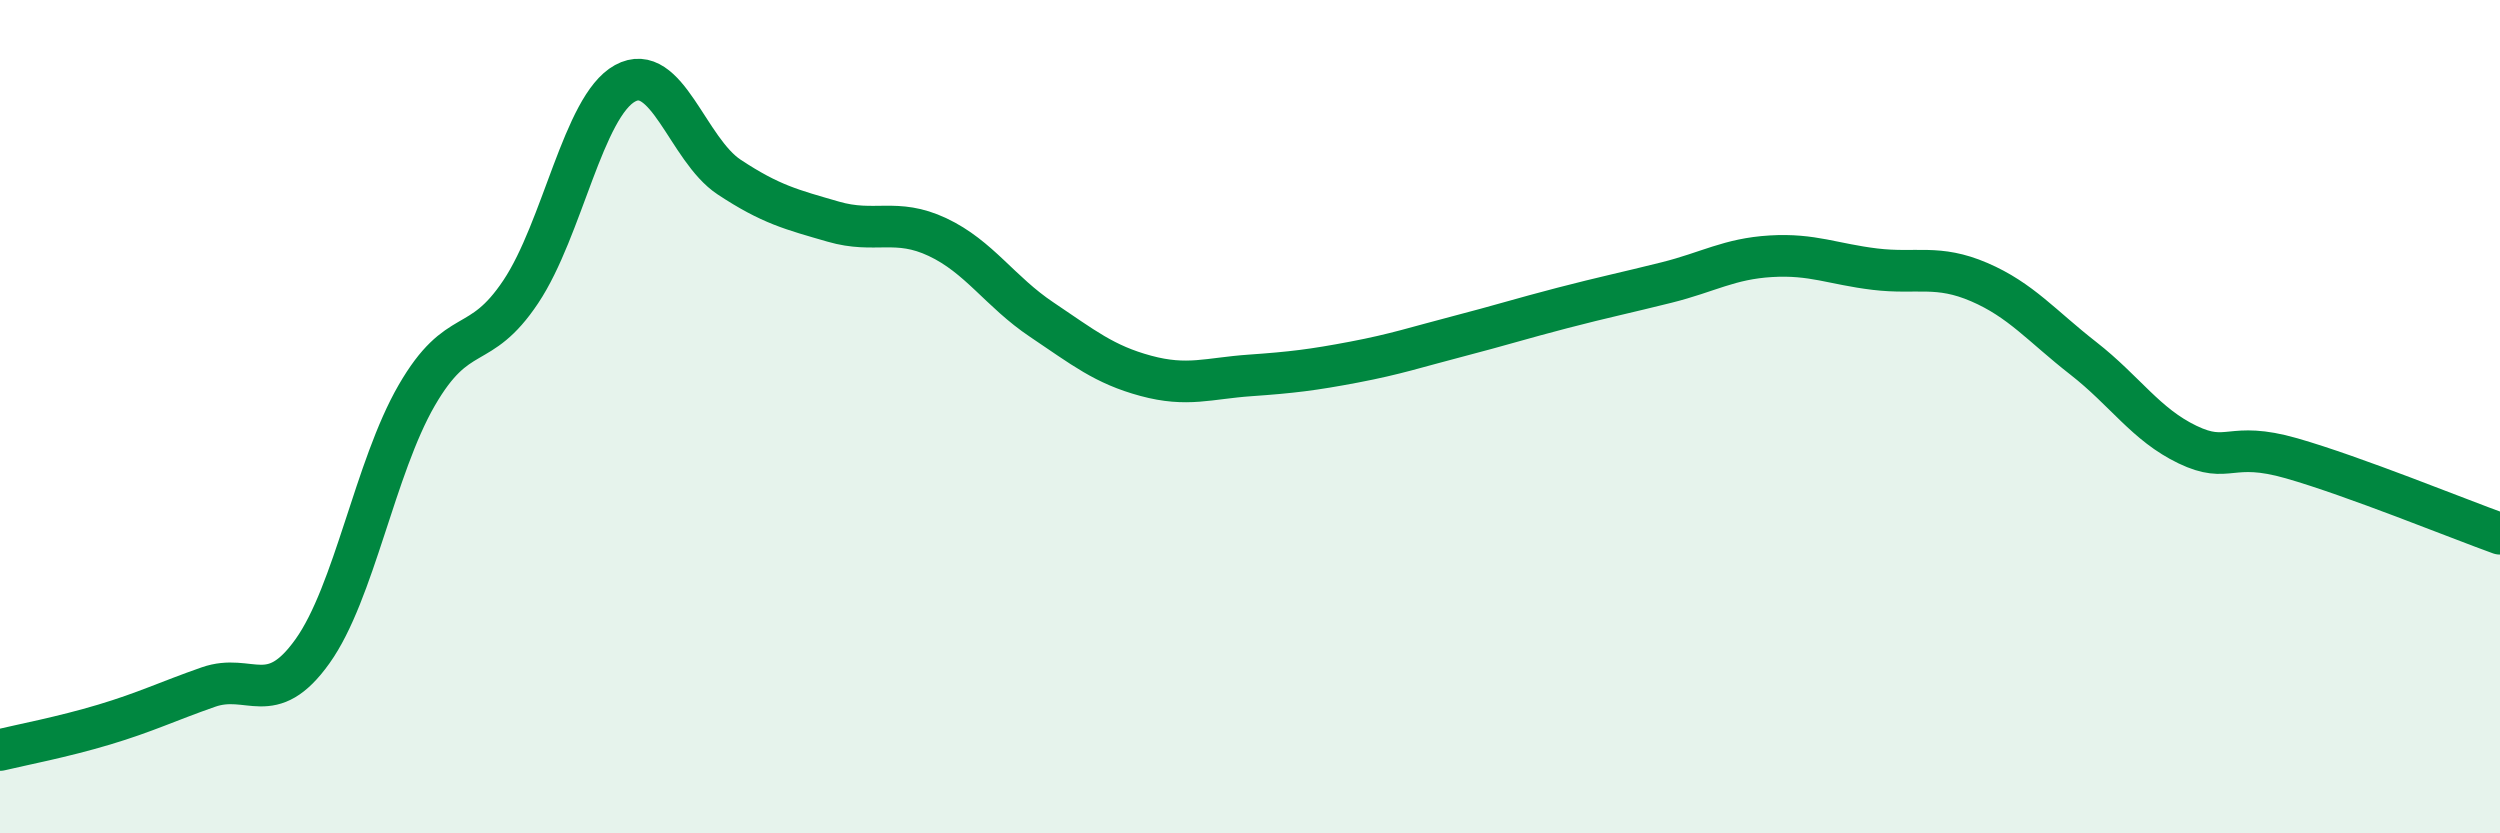 
    <svg width="60" height="20" viewBox="0 0 60 20" xmlns="http://www.w3.org/2000/svg">
      <path
        d="M 0,18 C 0.5,17.88 1.5,17.69 2.5,17.39 C 3.5,17.09 4,16.84 5,16.49 C 6,16.14 6.5,17.03 7.5,15.63 C 8.5,14.23 9,11.22 10,9.49 C 11,7.76 11.5,8.5 12.5,7 C 13.5,5.5 14,2.55 15,2 C 16,1.45 16.5,3.59 17.5,4.25 C 18.5,4.91 19,5.03 20,5.32 C 21,5.61 21.5,5.22 22.5,5.69 C 23.5,6.16 24,7 25,7.67 C 26,8.34 26.5,8.75 27.5,9.02 C 28.5,9.29 29,9.08 30,9.01 C 31,8.94 31.5,8.88 32.5,8.69 C 33.5,8.5 34,8.33 35,8.07 C 36,7.81 36.5,7.65 37.5,7.39 C 38.5,7.13 39,7.03 40,6.78 C 41,6.53 41.5,6.21 42.5,6.15 C 43.5,6.09 44,6.34 45,6.46 C 46,6.58 46.5,6.34 47.5,6.77 C 48.5,7.2 49,7.82 50,8.6 C 51,9.38 51.5,10.19 52.5,10.67 C 53.5,11.15 53.5,10.57 55,11 C 56.5,11.43 59,12.45 60,12.81L60 20L0 20Z"
        fill="#008740"
        opacity="0.1"
        stroke-linecap="round"
        stroke-linejoin="round"
      />
      <path
        d="M 0,18 C 0.5,17.88 1.5,17.69 2.5,17.39 C 3.5,17.09 4,16.84 5,16.49 C 6,16.14 6.5,17.03 7.5,15.63 C 8.5,14.23 9,11.22 10,9.49 C 11,7.76 11.5,8.5 12.5,7 C 13.5,5.5 14,2.55 15,2 C 16,1.45 16.5,3.59 17.5,4.25 C 18.5,4.91 19,5.03 20,5.32 C 21,5.61 21.5,5.22 22.5,5.69 C 23.5,6.16 24,7 25,7.67 C 26,8.34 26.5,8.75 27.5,9.02 C 28.5,9.29 29,9.08 30,9.01 C 31,8.94 31.5,8.88 32.5,8.69 C 33.5,8.5 34,8.33 35,8.07 C 36,7.81 36.5,7.65 37.5,7.39 C 38.5,7.13 39,7.03 40,6.78 C 41,6.53 41.5,6.21 42.5,6.15 C 43.5,6.09 44,6.34 45,6.46 C 46,6.58 46.5,6.34 47.5,6.77 C 48.5,7.2 49,7.82 50,8.6 C 51,9.38 51.5,10.19 52.5,10.67 C 53.5,11.15 53.5,10.57 55,11 C 56.5,11.43 59,12.45 60,12.81"
        stroke="#008740"
        stroke-width="1"
        fill="none"
        stroke-linecap="round"
        stroke-linejoin="round"
      />
    </svg>
  